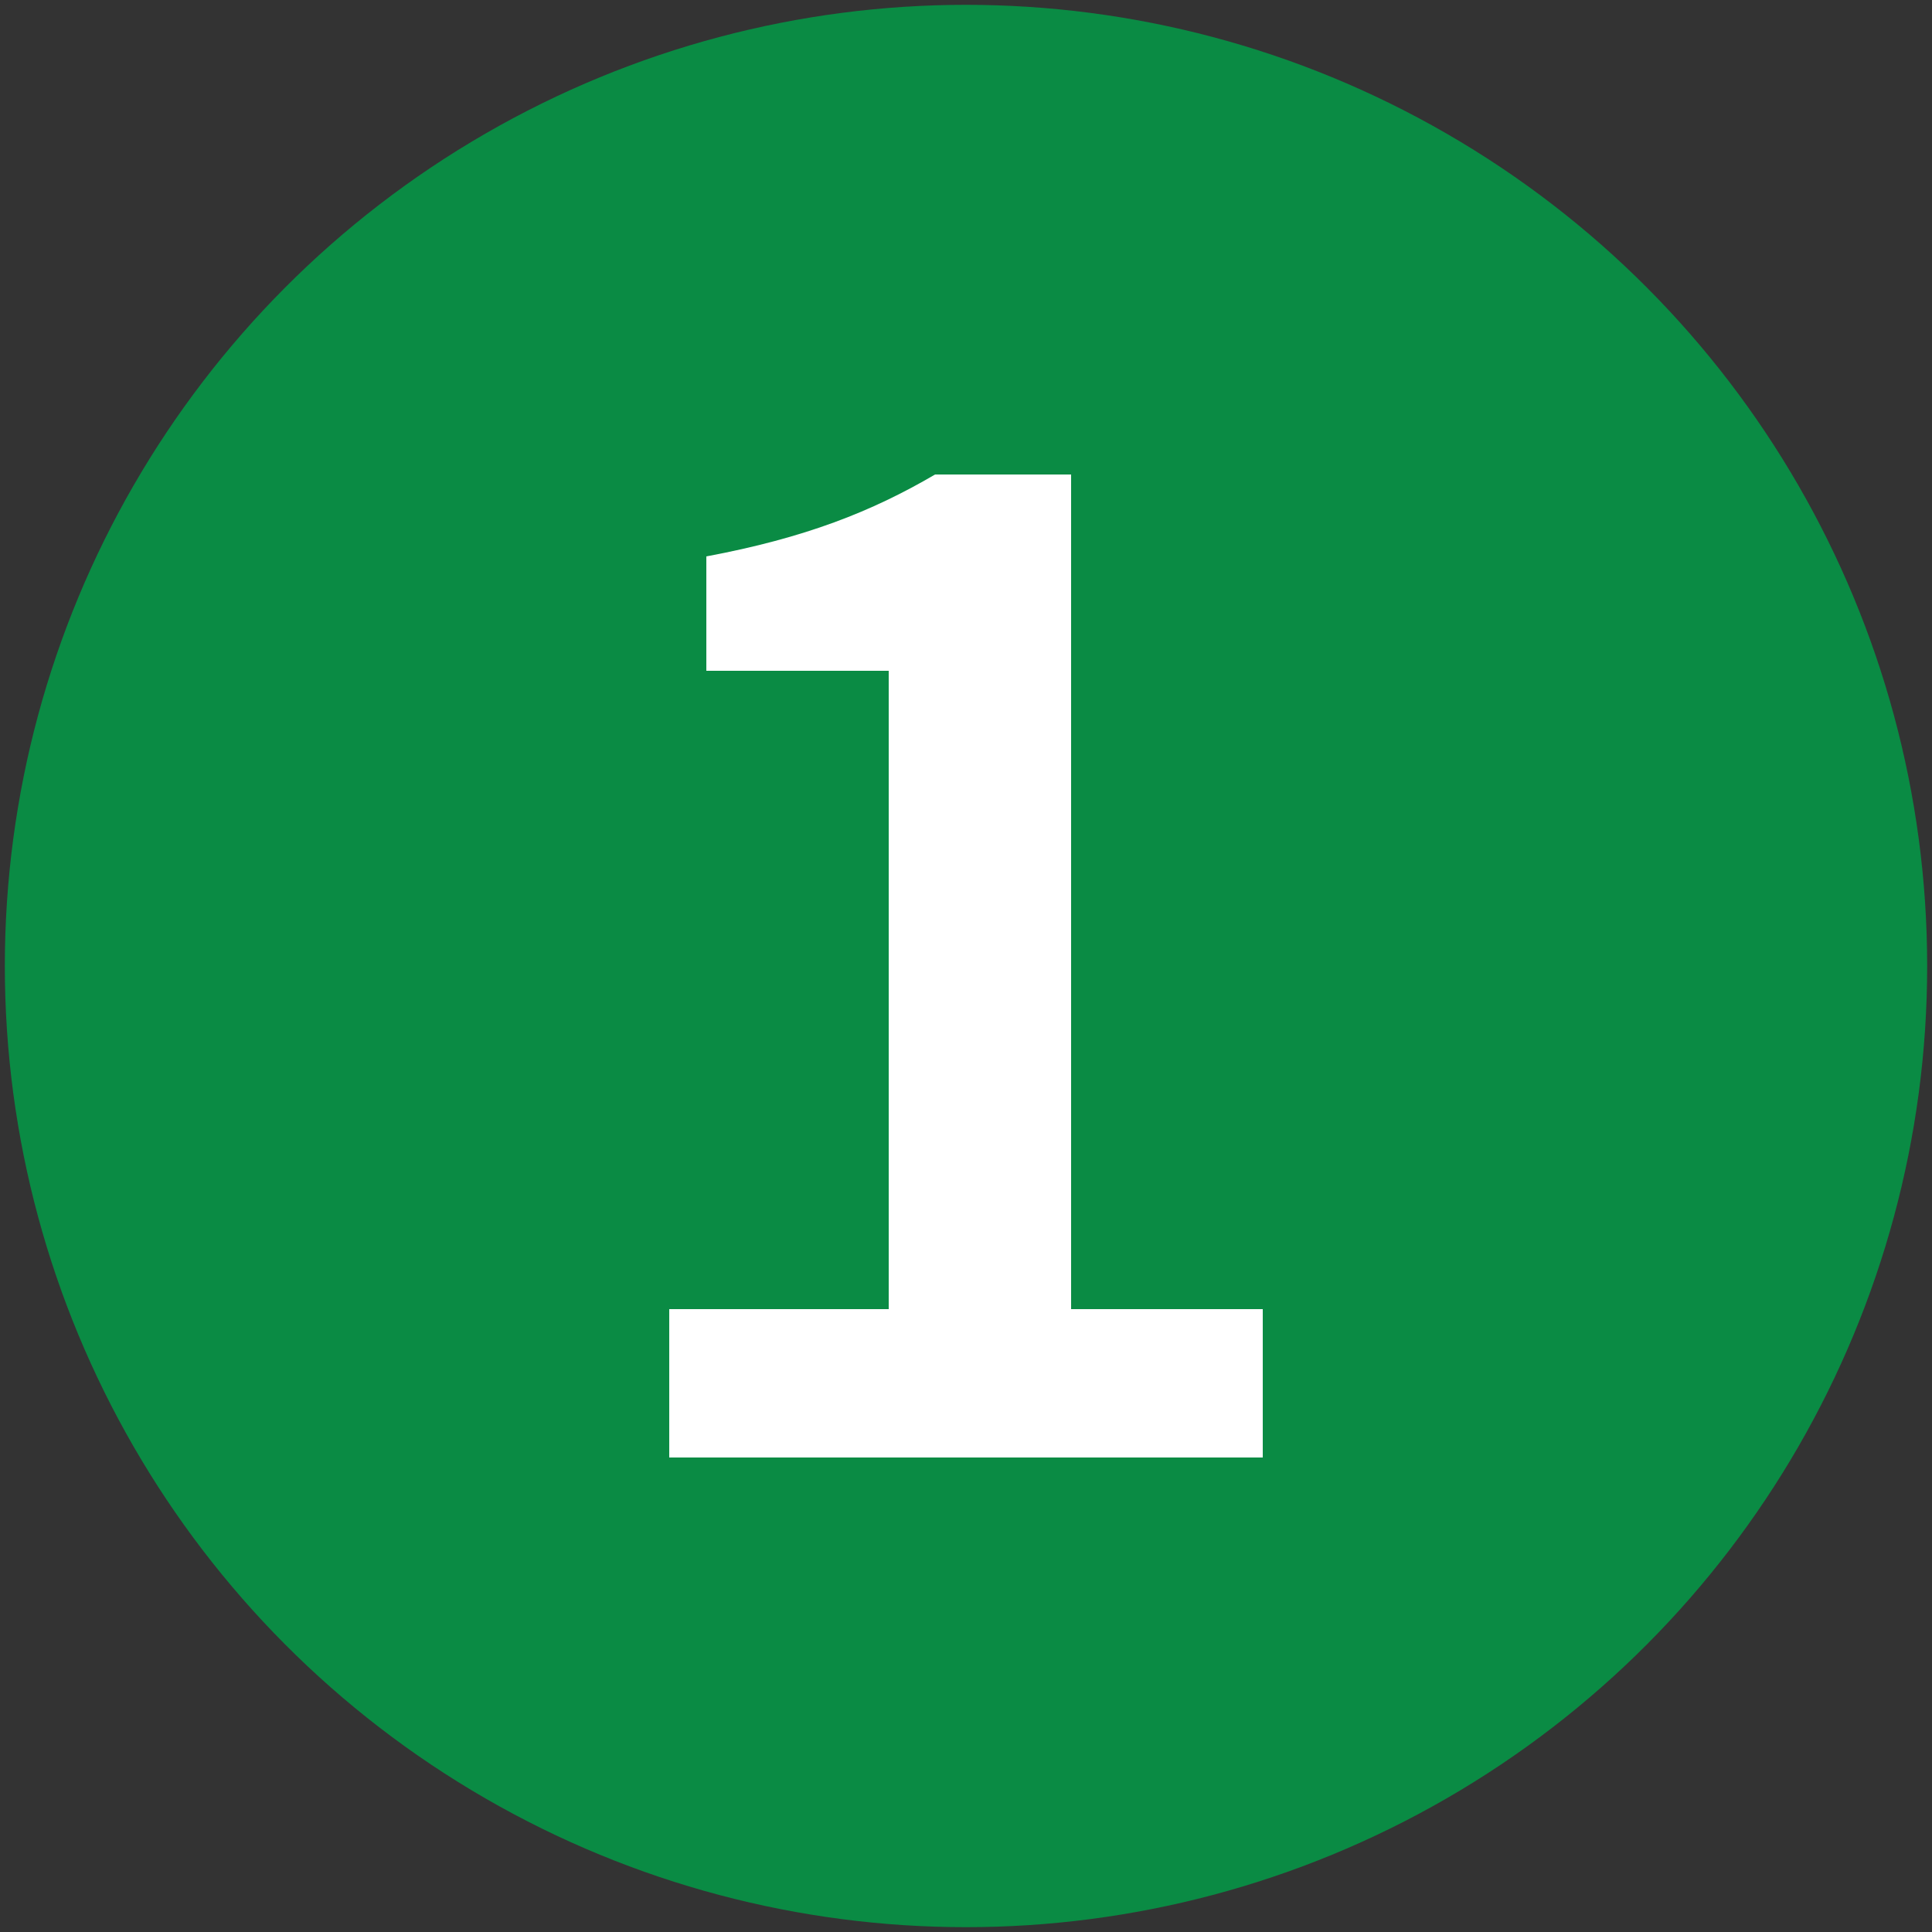 <?xml version="1.0" encoding="utf-8"?>
<!-- Generator: Adobe Illustrator 28.0.0, SVG Export Plug-In . SVG Version: 6.00 Build 0)  -->
<svg version="1.1" xmlns="http://www.w3.org/2000/svg" xmlns:xlink="http://www.w3.org/1999/xlink" x="0px" y="0px"
	 viewBox="0 0 200 200" style="enable-background:new 0 0 200 200;" xml:space="preserve">
<rect x="0" y="0" width="200" height="200" fill="#333333" stroke="none"/>
<style type="text/css">
	.st0{fill:#0A8B44;}
	.st1{display:none;}
	.st2{display:inline;}
	.st3{fill:#FFFFFF;}
</style>
<g id="Layer_1">
	<circle class="st0" cx="100" cy="100" r="99.5"/>
</g>
<g id="_x38_" class="st1">
	<g class="st2">
		<path class="st3" d="M65.439,124.8c0-12.64,8.64-20.96,18.241-26.08v-0.64
			C76,92.48,69.76,85.12,69.76,74.399c0-16.64,13.12-27.201,30.88-27.201
			c18.24,0,30.081,11.04,30.081,27.521c0,10.08-7.04,18.56-13.761,23.2v0.64
			c9.44,5.44,17.601,12.96,17.601,26.561c0,15.681-13.76,27.681-34.56,27.681
			C80.159,152.801,65.439,141.281,65.439,124.8z M116.96,124.481c0-10.88-10.56-14.88-24.32-20.48
			c-6.08,4.64-10.56,11.2-10.56,18.88c0,9.921,8,16.48,18.4,16.48
			C110.08,139.361,116.96,133.761,116.96,124.481z M115.04,75.84c0-8.8-5.44-15.201-14.72-15.201
			c-7.681,0-13.761,4.96-13.761,13.76c0,9.92,8.96,14.4,20.16,18.88C112,88,115.04,82.24,115.04,75.84
			z"/>
	</g>
</g>
<g id="_x37_" class="st1">
	<g class="st2">
		<path class="st3" d="M113.76,65.119h-48.001V49.119h68.481v11.52c-24.32,29.921-29.12,50.562-30.881,90.242H84.16
			C86.08,115.04,93.44,92.64,113.76,65.119z"/>
	</g>
</g>
<g id="_x36_" class="st1">
	<g class="st2">
		<path class="st3" d="M65.439,103.04c0-39.361,19.201-55.841,40.161-55.841c12.32,0,21.28,5.12,27.36,11.521
			l-10.08,11.521c-3.84-4.32-10.08-7.681-16.32-7.681c-12.48,0-22.88,9.44-23.681,37.121
			c5.92-7.36,14.72-11.84,22.081-11.84c17.439,0,29.601,10.24,29.601,31.521
			c0,20.32-14.56,33.44-32.161,33.44C82.56,152.801,65.439,137.441,65.439,103.04z M83.359,113.121
			c1.92,17.761,9.12,25.28,18.88,25.28c8.32,0,14.881-6.72,14.881-19.04c0-11.84-5.921-17.92-15.681-17.92
			C95.52,101.44,88.48,104.96,83.359,113.121z"/>
	</g>
</g>
<g id="_x35_" class="st1">
	<g class="st2">
		<path class="st3" d="M64.639,137.761l8.641-12.16c6.08,5.76,13.6,10.88,23.68,10.88
			c11.361,0,19.361-7.2,19.361-19.2c0-12.001-7.36-18.721-18.4-18.721c-6.4,0-10.081,1.6-16.161,5.6
			l-8.96-5.76l3.04-50.241h54.721v16H92.32l-2.24,24c4.32-2.08,8.16-3.2,13.28-3.2
			c17.44,0,32.001,9.92,32.001,31.841c0,22.241-17.12,35.041-36.001,35.041
			C82.88,151.841,72.16,145.281,64.639,137.761z"/>
	</g>
</g>
<g id="_x34_" class="st1">
	<g class="st2">
		<path class="st3" d="M107.2,124.96H62.399v-12.96l40.161-62.881h22.4V110.24h12.641v14.72h-12.641v25.921
			h-17.761V124.96z M107.2,110.24V87.84c0-5.92,0.641-15.36,0.961-21.28H107.52
			c-2.56,5.28-5.44,10.4-8.32,15.84L81.12,110.24H107.2z"/>
	</g>
</g>
<g id="_x33_" class="st1">
	<g class="st2">
		<path class="st3" d="M64.719,138.401l8.96-12c6.08,6.08,13.92,11.04,24,11.04
			c10.88,0,18.561-5.6,18.561-15.04c0-10.4-6.72-17.121-29.761-17.121V91.52
			c19.841,0,26.24-6.72,26.24-16c0-8.32-5.439-13.28-14.72-13.28c-7.84,0-14.081,3.68-20.321,9.44
			l-9.76-11.68c8.8-7.681,18.561-12.801,30.881-12.801c19.52,0,32.961,9.76,32.961,26.881
			c0,11.36-6.561,19.041-17.601,23.36v0.64c12,3.2,21.12,11.84,21.12,25.281
			c0,18.561-16.32,29.44-36.001,29.44C82.8,152.801,71.919,146.561,64.719,138.401z"/>
	</g>
</g>
<g id="_x32_" class="st1">
	<g class="st2">
		<path class="st3" d="M65.759,140.161c27.841-25.92,45.921-44.48,45.921-59.681c0-10.72-5.92-17.28-16.64-17.28
			c-7.84,0-14.24,5.12-19.681,11.04l-10.08-9.92c9.12-10.24,18.561-16.161,32.321-16.161
			c19.52,0,32.32,12.32,32.32,31.041c0,19.041-17.28,36.481-38.4,57.602c5.44-0.48,12.16-0.96,17.12-0.96
			h26.081v16H65.759V140.161z"/>
	</g>
</g>
<g id="_x31_">
	<g>
		<path class="st3" d="M69.279,135.521h22.72V69.439H73.119V57.599C83.36,55.679,90.24,52.959,96.8,49.119h14.081
			v86.402h19.84v15.36H69.279V135.521z"/>
	</g>
</g>
</svg>
